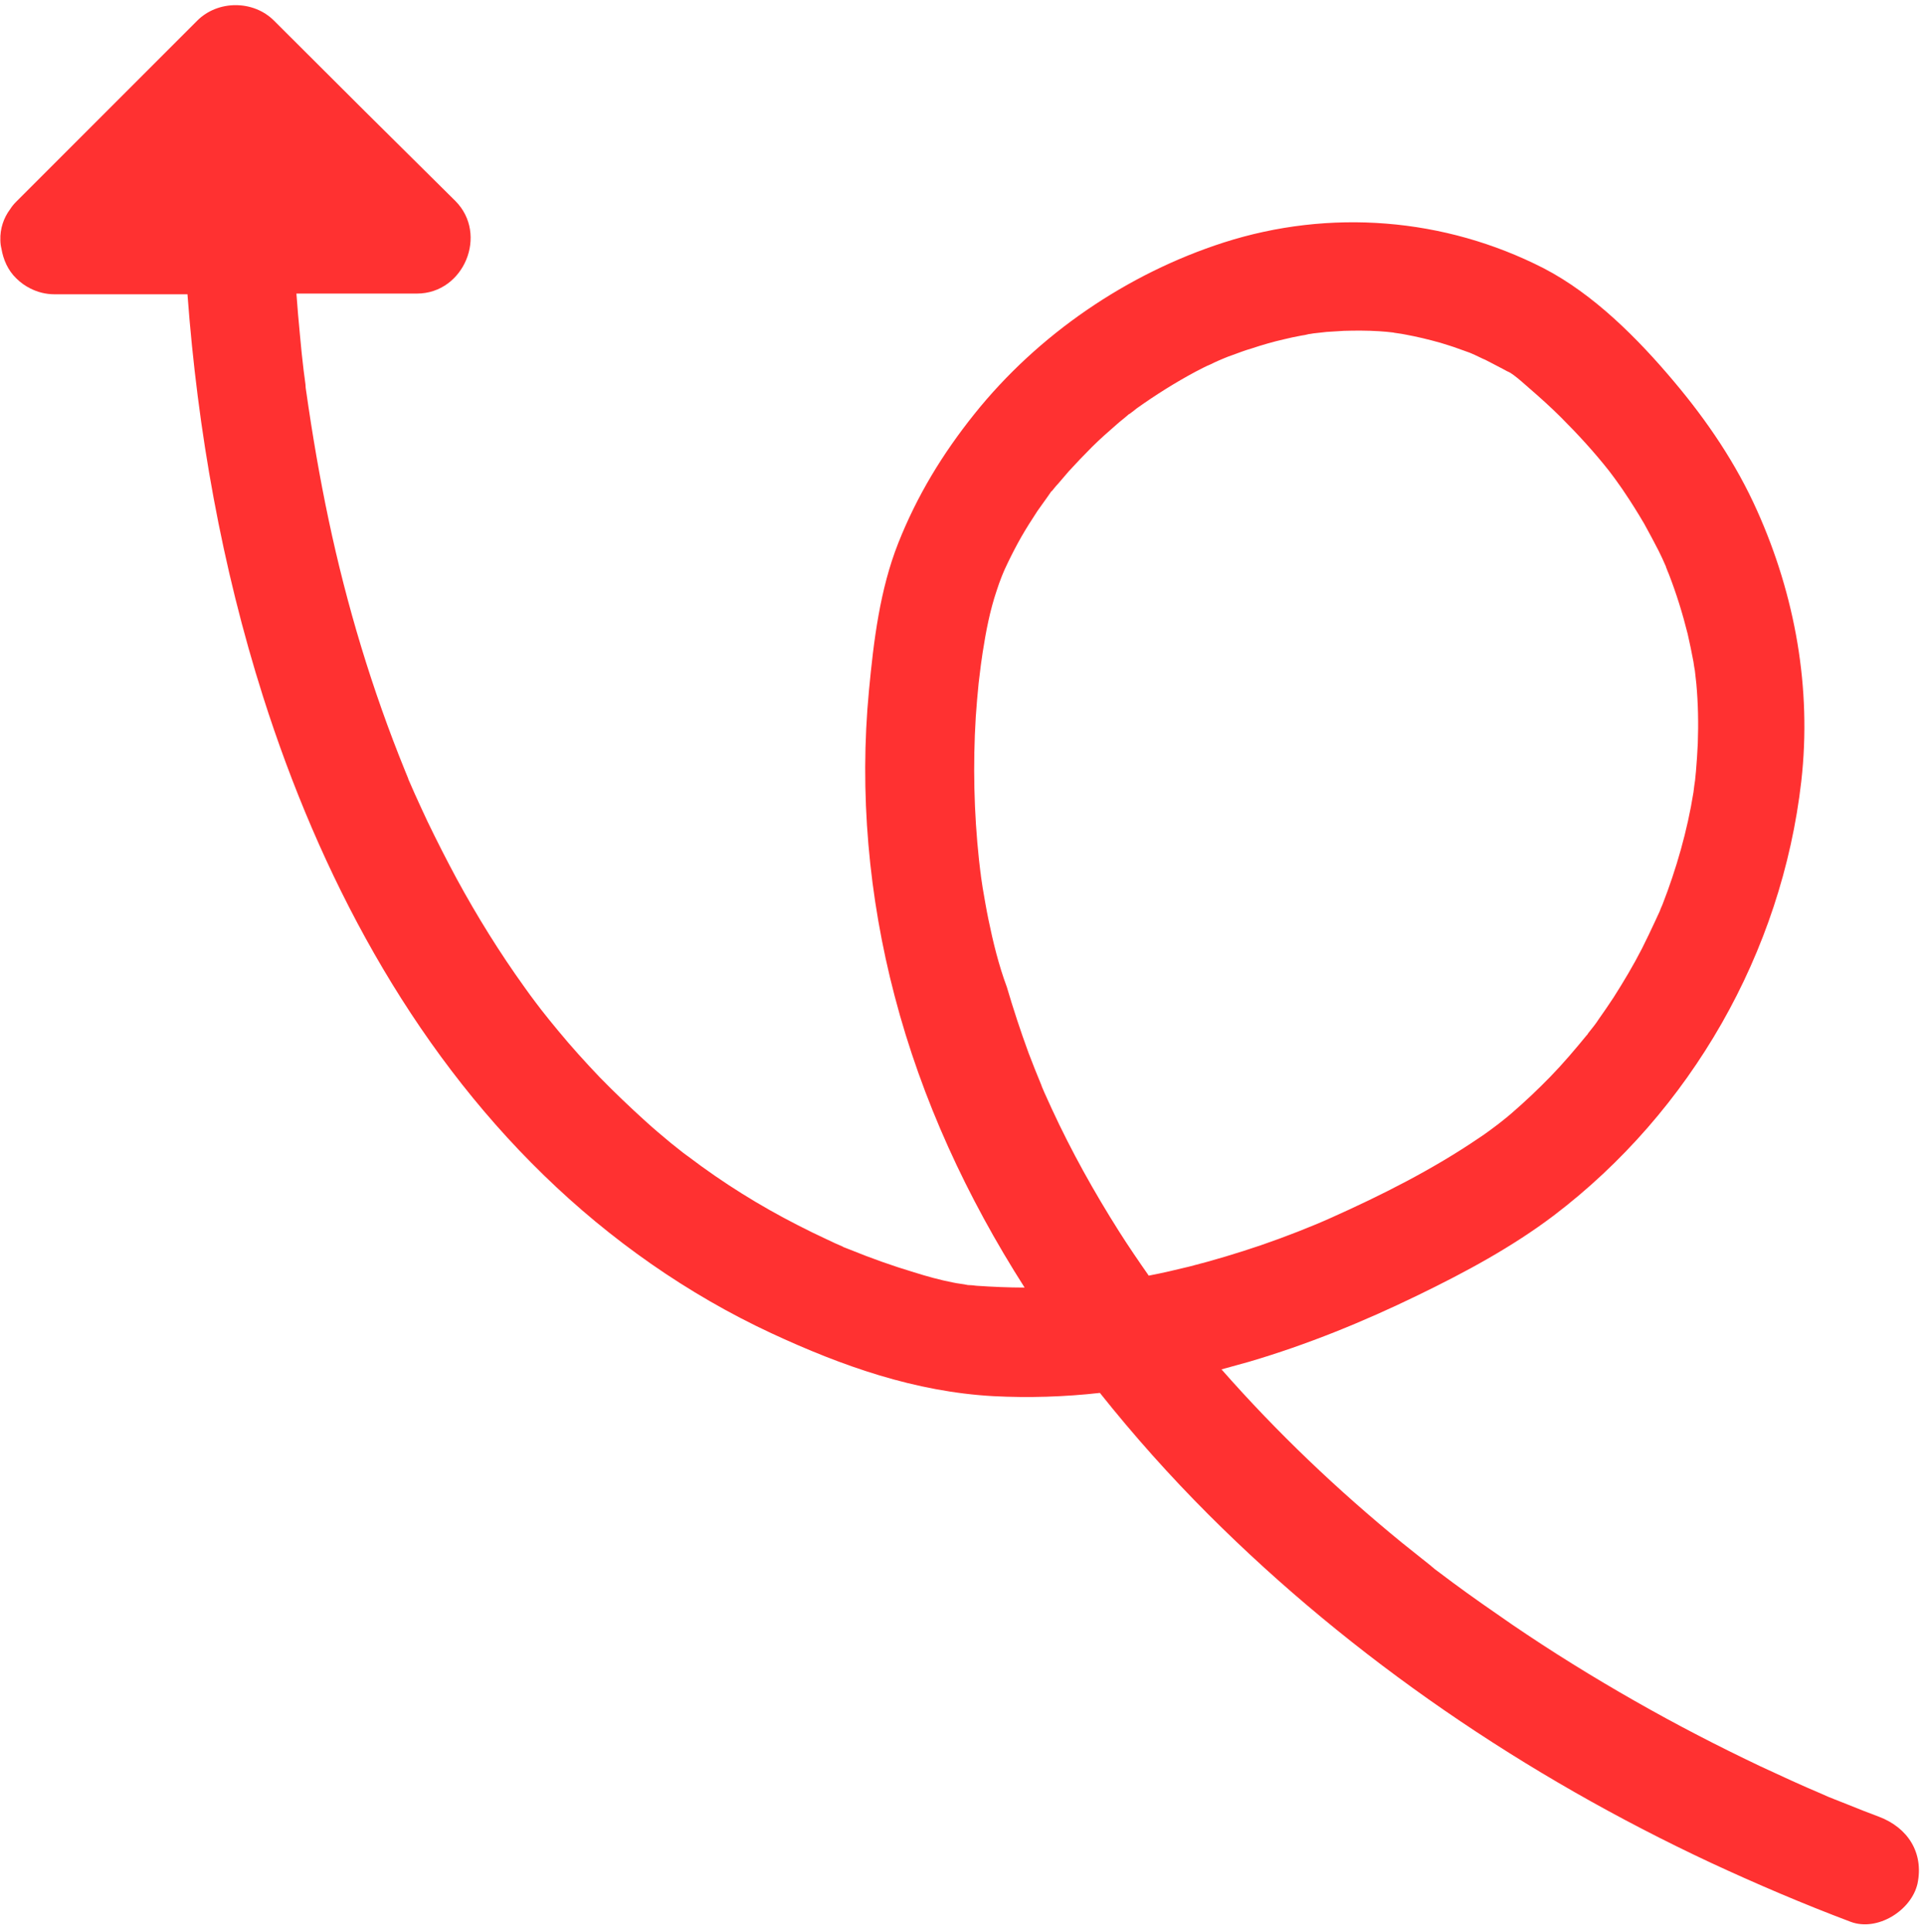<?xml version="1.0" encoding="UTF-8" standalone="no"?><svg xmlns="http://www.w3.org/2000/svg" xmlns:xlink="http://www.w3.org/1999/xlink" fill="#000000" height="533.7" preserveAspectRatio="xMidYMid meet" version="1" viewBox="-0.1 -1.4 531.6 533.7" width="531.6" zoomAndPan="magnify"><g id="change1_1"><path d="M519.1,500.5c-2.9-1.1-5.8-2.2-8.7-3.4c-1.3-0.5-2.5-1-3.8-1.5c-0.6-0.2-2.7-1.1-3.3-1.4 c-5.7-2.4-11.3-5-16.9-7.6c-11.8-5.6-23.4-11.6-34.8-18.1c-11.6-6.6-22.9-13.6-33.9-21.1c-5.5-3.8-11-7.6-16.4-11.6 c-1.3-1-2.7-2-4-3c-0.5-0.4-1-0.7-1.4-1.1c-0.3-0.2-0.5-0.4-0.6-0.5c-2.6-2.1-5.3-4.2-7.9-6.3c-17.9-14.6-34.7-30.6-50-48 c2.6-0.7,5.1-1.4,7.6-2.1c16-4.7,31.7-11.1,46.7-18.4c13-6.3,26-13.3,37.5-22c37.9-28.8,63-72.7,68.4-120 c2.9-25.6-1.7-51.3-12.2-74.7c-5.8-13-13.8-24.8-22.9-35.6c-10-11.9-22.2-24.2-36.1-31.4c-27.4-14-59.1-16.5-88.4-7.1 c-26.7,8.6-51.3,25.4-68.9,47.4c-8.8,11-15.8,22.5-21,35.6c-5.1,12.9-6.8,27-8.1,40.7c-2.7,28.2-0.1,57.1,7.1,84.5 c7.5,28.7,20,55.6,35.9,80.5c-4.4,0-8.9-0.2-13.3-0.5c-0.8-0.1-1.6-0.2-2.4-0.2c-1.3-0.3-2.8-0.4-4.1-0.7 c-3.6-0.7-7.2-1.7-10.7-2.8c-6-1.8-11.9-3.9-17.8-6.3c-0.6-0.2-1.2-0.5-1.8-0.7c0,0-0.1,0-0.1-0.1c-1.4-0.6-2.8-1.2-4.2-1.9 c-2.8-1.3-5.5-2.6-8.2-4c-10.6-5.4-20.7-11.7-30.2-18.9c-0.5-0.4-1-0.7-1.5-1.1c-1.1-0.9-2.3-1.8-3.4-2.7c-2.4-2-4.8-4-7.1-6.1 c-4.3-3.9-8.5-7.9-12.6-12.1c-4-4.2-7.9-8.5-11.6-13c-1.6-1.9-3.1-3.8-4.6-5.7c-0.4-0.5-1.2-1.6-1.6-2.1c-1-1.3-2-2.7-3-4.1 c-6.9-9.6-13.1-19.6-18.7-29.9c-2.8-5.2-5.5-10.5-8.1-15.9c-1.2-2.5-2.3-5-3.5-7.6c-0.6-1.4-1.2-2.7-1.8-4.1c0,0,0-0.1,0-0.1 c-0.3-0.7-0.6-1.5-0.9-2.2c-9.1-22.4-16.1-45.6-21.1-69.3c-2.5-11.8-4.5-23.6-6.2-35.5c-0.1-0.6-0.2-1.3-0.2-1.9 c-0.2-1.3-0.3-2.6-0.5-3.8c-0.4-3.2-0.7-6.4-1-9.6c-0.4-3.9-0.7-7.8-1-11.7c6.9,0,13.8,0,20.7,0c4.2,0,8.4,0,12.6,0 c13,0,19.8-16.4,10.6-25.6C109,37.6,92.3,21,75.6,4.3c-5.7-5.7-15.5-5.7-21.2,0c-16.7,16.7-33.3,33.3-50,50 c-0.6,0.6-1.2,1.3-1.7,2.1c-1.8,2.4-2.8,5.4-2.7,8.5c0,0.8,0.1,1.6,0.3,2.4c0.5,3,1.8,6,4.1,8.2c1.2,1.2,2.5,2.1,3.9,2.8 c2,1,4.2,1.6,6.7,1.6c12.2,0,24.5,0,36.7,0c2.8,37.7,9.5,75.3,20.9,111.2c15.6,49,40.4,96.1,77.6,132.2 c18.3,17.8,39.6,32.8,62.8,43.6c19.6,9.1,39.7,16.2,61.4,17.4c9.7,0.5,19.6,0.2,29.4-0.9c9.4,11.8,19.4,23,30,33.6 c39.9,39.9,87.7,72.3,138.8,96.2c12.7,5.9,25.6,11.4,38.6,16.3c7.4,2.8,16.8-3.1,18.5-10.5C531.5,510.4,527,503.5,519.1,500.5z M270.8,182.2C270.8,182.2,270.8,182.1,270.8,182.2C271,180.7,270.9,181.6,270.8,182.2z M273,252.6c-0.6-2.9-1.1-5.9-1.6-8.8 c-0.1-0.9-0.3-1.8-0.4-2.7c0-0.1-0.1-0.5-0.1-0.8c0-0.3-0.1-0.6-0.1-0.7c-0.1-1.1-0.3-2.3-0.4-3.4c-1.4-13.1-1.7-26.3-0.9-39.5 c0.2-3.1,0.5-6.3,0.8-9.4c0.2-1.6,0.4-3.3,0.6-4.9c0.2-1.2,0.3-2.3,0.5-3.5c0.9-5.8,2-11.6,3.9-17.2c0.4-1.3,0.9-2.6,1.4-3.9 c0.3-0.8,0.9-2.1,0.8-1.9c1.1-2.4,2.3-4.8,3.6-7.2c1.3-2.4,2.7-4.7,4.2-7c0.8-1.3,1.6-2.5,2.5-3.7c0.5-0.7,1-1.4,1.5-2.1 c0.1-0.1,0.6-0.9,0.9-1.3c0.1-0.2,0.2-0.3,0.3-0.3c0.6-0.7,1.1-1.4,1.7-2c1-1.2,2-2.3,3-3.5c2.1-2.3,4.2-4.5,6.4-6.7 c2.2-2.2,4.6-4.3,6.9-6.3c1-0.9,2.1-1.7,3.1-2.6c0.1-0.1,0.2-0.2,0.3-0.2c0.7-0.5,1.4-1,2.1-1.6c5.2-3.7,10.6-7.1,16.2-10.1 c1.4-0.7,2.8-1.5,4.3-2.1c0.6-0.3,1.2-0.6,1.9-0.9c0.2-0.1,0.9-0.4,1.4-0.6c0.7-0.3,2.2-0.9,2.6-1c1.7-0.6,3.4-1.3,5.2-1.8 c3-1,6.1-1.9,9.2-2.6c1.6-0.4,3.1-0.7,4.7-1c0.7-0.1,1.3-0.2,2-0.4c0.1,0,0.8-0.1,1.3-0.2c0.7-0.1,3-0.3,3.6-0.4 c1.6-0.1,3.2-0.2,4.8-0.3c3.2-0.1,6.5-0.1,9.7,0.1c1.4,0.1,2.8,0.2,4.3,0.4c-1.3-0.1,2.1,0.3,2.9,0.5c3.3,0.6,6.6,1.4,9.8,2.3 c1.6,0.5,3.3,1,4.9,1.6c0.9,0.3,1.9,0.7,2.8,1c0,0,0.6,0.2,1,0.4c0.4,0.2,0.9,0.4,0.9,0.4c0.9,0.4,1.8,0.9,2.8,1.3 c1.6,0.8,3.2,1.7,4.8,2.5c2.3,1.3,1.3,0.5,3,1.7c1.5,1.1,2.9,2.4,4.4,3.7c3,2.6,5.9,5.2,8.7,8c4.7,4.7,9.2,9.6,13.3,14.8 c0.2,0.3,1.2,1.6,1.5,2c0.9,1.3,1.9,2.6,2.8,4c1.9,2.8,3.7,5.7,5.4,8.6c1.4,2.5,2.7,5,4,7.5c0.7,1.4,1.3,2.7,1.9,4.1 c0,0,0.1,0.1,0.1,0.3c0.2,0.6,0.8,2,0.8,2c2.1,5.4,3.8,10.9,5.2,16.5c0.6,2.6,1.1,5.1,1.6,7.7c0.1,0.7,0.3,2.1,0.4,2.5 c0.1,1.2,0.3,2.4,0.4,3.6c0.5,5.5,0.6,11,0.4,16.5c-0.1,2.5-0.3,5.1-0.5,7.6c-0.1,1.4-0.3,2.7-0.4,4.1c0.3-3.4-0.1,0.4-0.3,1.8 c-1.7,10.6-4.7,21.1-8.6,31.1c-0.3,0.6-0.6,1.4-0.7,1.7c-0.4,0.9-0.8,1.7-1.2,2.6c-1.2,2.6-2.4,5.1-3.7,7.7 c-2.4,4.7-5.1,9.2-7.9,13.6c-1.3,2-2.7,4-4.1,6c-0.7,1.1-1.5,2.1-2.3,3.1c-0.3,0.4-0.6,0.7-0.8,1.1c-0.1,0.1-0.1,0.1-0.2,0.2 c-3.2,3.9-6.5,7.8-10,11.4c-3.4,3.5-7,6.9-10.7,10.1c-0.9,0.8-1.8,1.5-2.8,2.3c-0.7,0.6-3.8,2.8-0.6,0.5c-1.9,1.4-3.7,2.8-5.7,4.1 c-12.8,8.7-26.9,15.8-41,22.1c-5.1,2.3-12.5,5.2-19.2,7.5c-6.5,2.2-13.1,4.2-19.8,5.9c-3.7,0.9-7.5,1.8-11.2,2.5 c-2.8-4-5.6-8.1-8.2-12.2c-6.9-10.9-13.2-22.2-18.6-33.9c-0.7-1.5-1.3-2.9-2-4.4c-0.2-0.5-0.8-1.8-0.9-2.2 c-1.2-2.9-2.4-5.9-3.5-8.8c-2.2-6-4.2-12.1-6-18.2C275.8,265.1,274.3,258.9,273,252.6z M396,431.9 C396.6,432.3,396.4,432.2,396,431.9L396,431.9z" fill="#ff3131"/></g></svg>